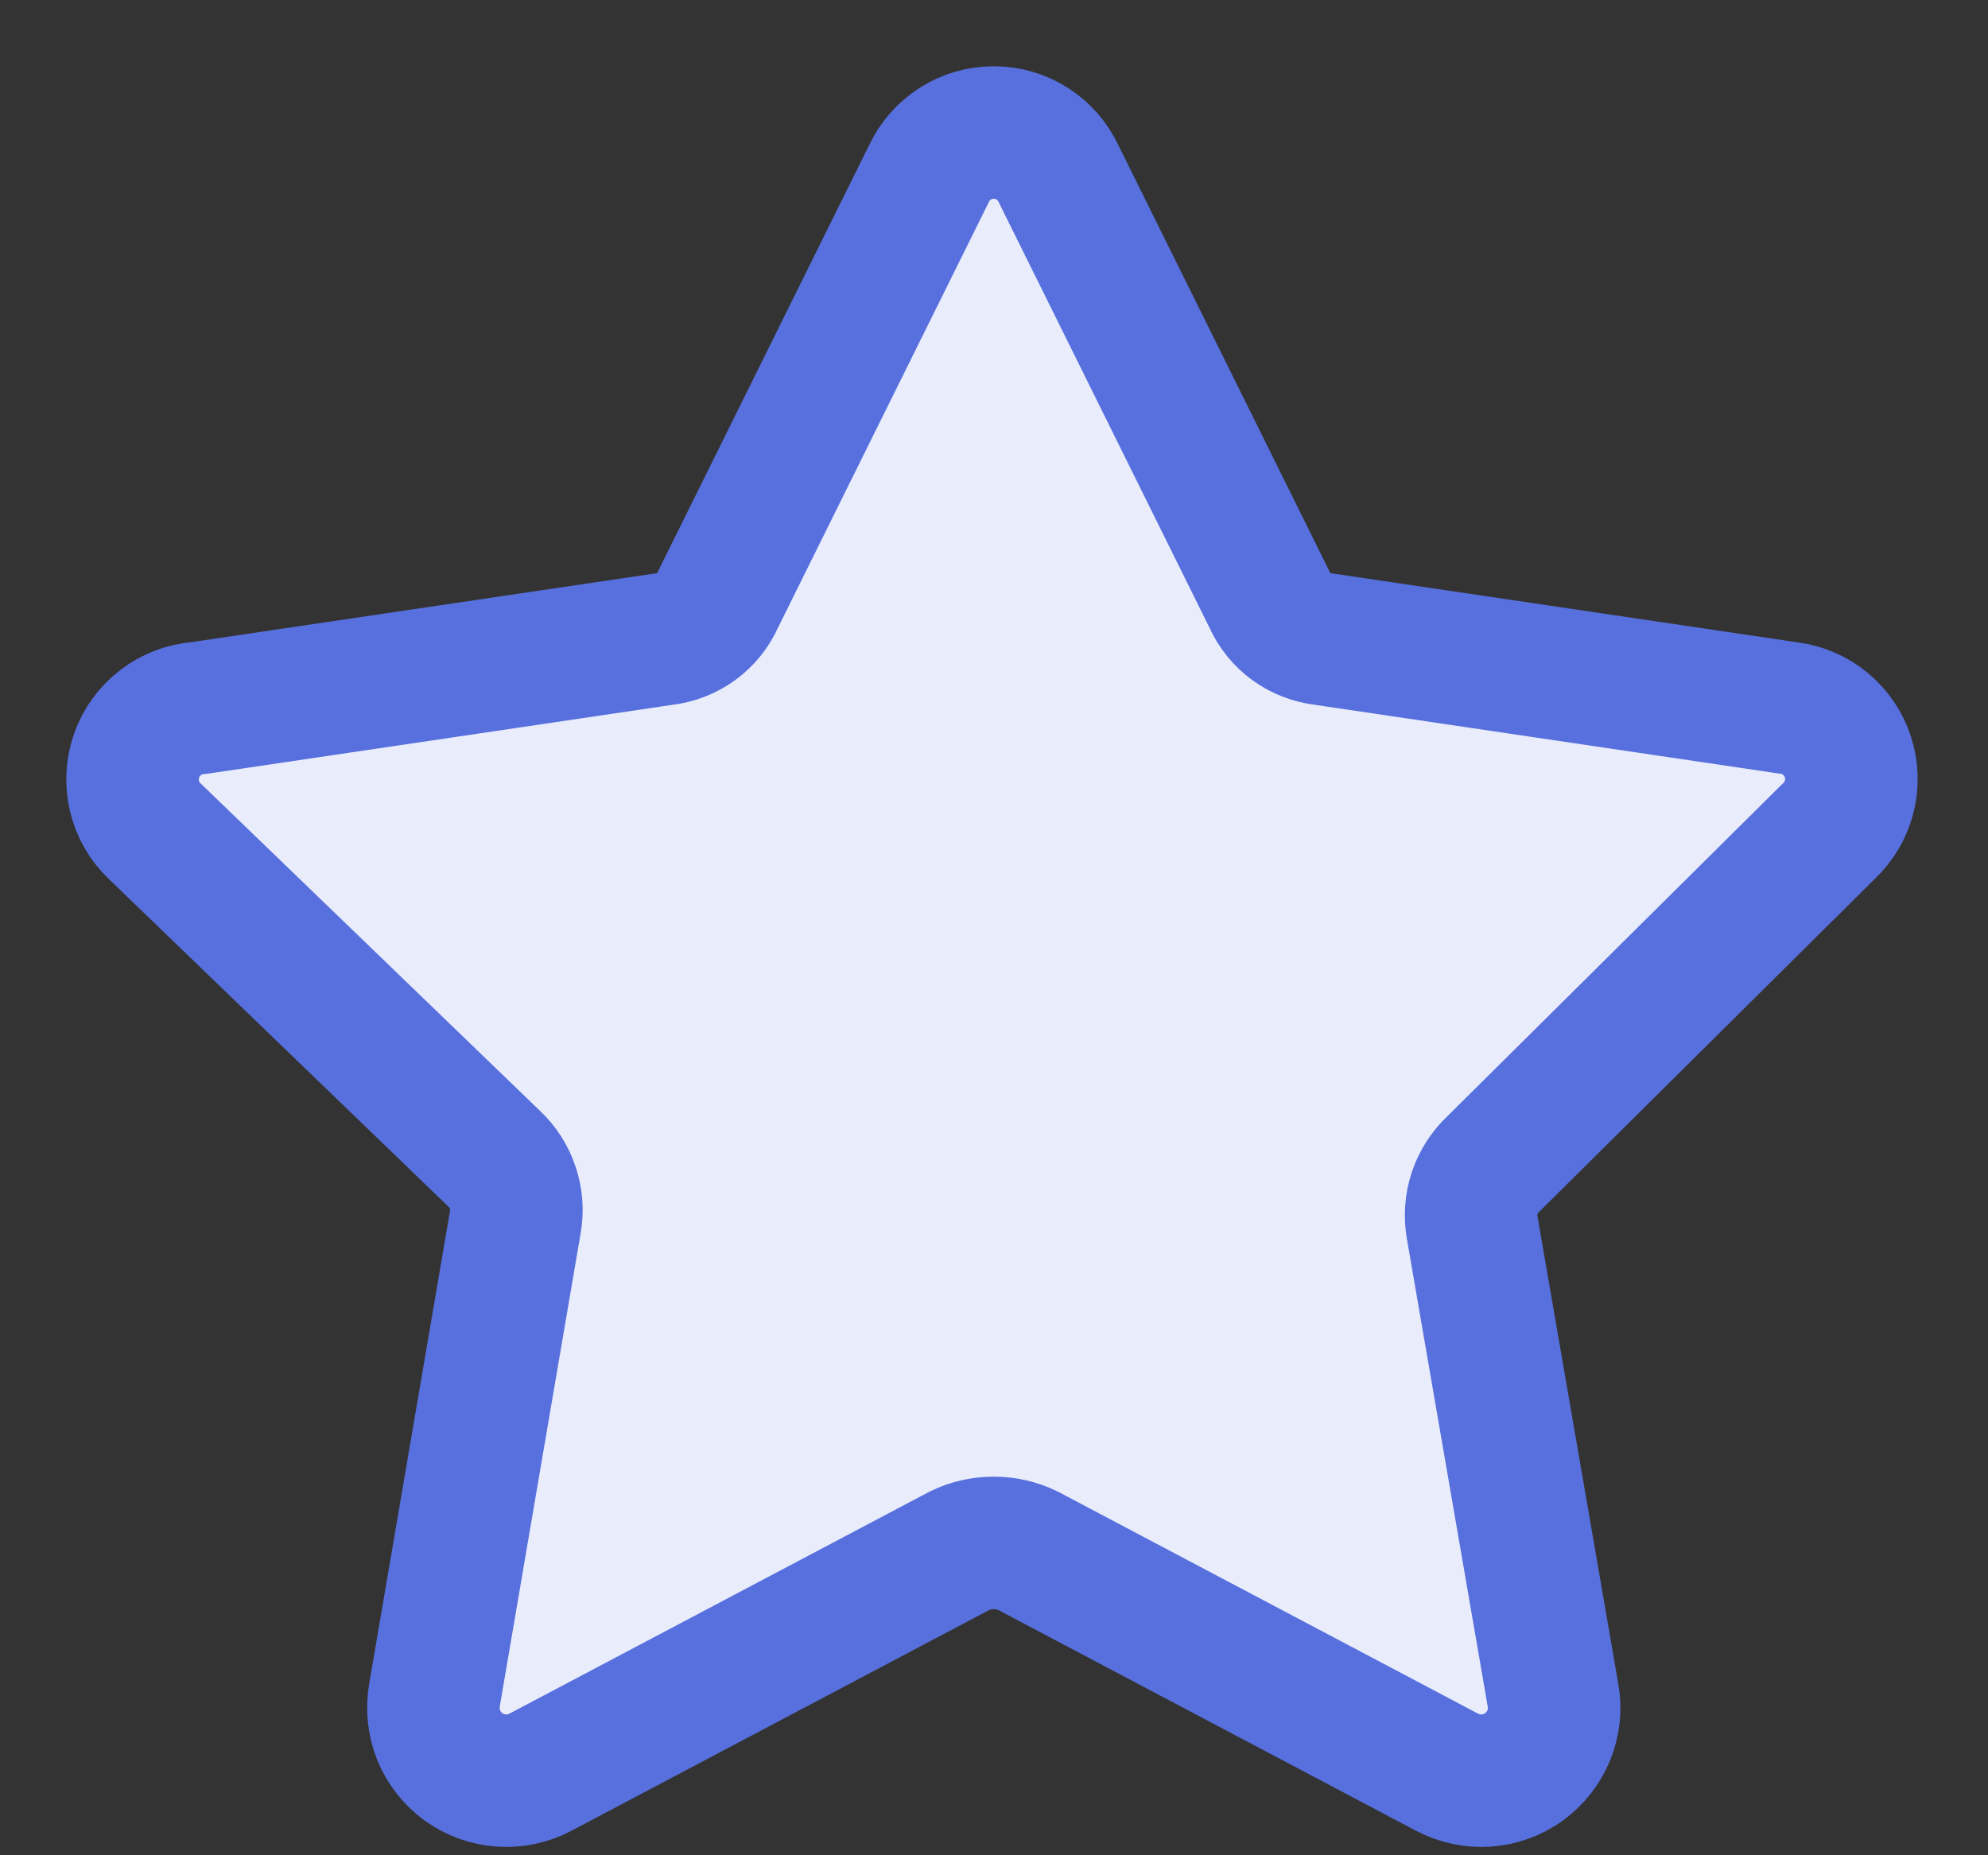 <svg width="15" height="14" viewBox="0 0 15 14" fill="none" xmlns="http://www.w3.org/2000/svg">
<rect x="0" y="0" width="15" height="14" fill="#333333" stroke="none"/>
<path d="M7.988 1.313L9.578 4.523C9.614 4.605 9.671 4.675 9.743 4.728C9.815 4.78 9.9 4.813 9.988 4.823L13.498 5.343C13.6 5.356 13.696 5.398 13.774 5.463C13.853 5.529 13.912 5.615 13.943 5.713C13.975 5.81 13.978 5.915 13.952 6.014C13.926 6.113 13.873 6.203 13.798 6.273L11.268 8.783C11.204 8.843 11.155 8.919 11.127 9.003C11.099 9.087 11.093 9.176 11.108 9.263L11.718 12.793C11.736 12.895 11.725 12.999 11.686 13.094C11.647 13.19 11.582 13.272 11.499 13.333C11.416 13.393 11.317 13.429 11.214 13.436C11.112 13.443 11.009 13.421 10.918 13.373L7.758 11.703C7.677 11.663 7.588 11.643 7.498 11.643C7.408 11.643 7.319 11.663 7.238 11.703L4.078 13.373C3.987 13.421 3.885 13.443 3.782 13.436C3.679 13.429 3.581 13.393 3.497 13.333C3.414 13.272 3.349 13.19 3.31 13.094C3.272 12.999 3.261 12.895 3.278 12.793L3.888 9.223C3.904 9.136 3.897 9.047 3.869 8.963C3.841 8.879 3.793 8.803 3.728 8.743L1.168 6.273C1.092 6.201 1.039 6.109 1.015 6.007C0.991 5.906 0.996 5.799 1.031 5.701C1.066 5.603 1.129 5.516 1.212 5.453C1.295 5.389 1.394 5.351 1.498 5.343L5.008 4.823C5.097 4.813 5.181 4.78 5.253 4.728C5.325 4.675 5.382 4.605 5.418 4.523L7.008 1.313C7.051 1.22 7.121 1.14 7.207 1.085C7.294 1.03 7.395 1 7.498 1C7.601 1 7.702 1.03 7.789 1.085C7.876 1.14 7.945 1.22 7.988 1.313Z" fill="#E9ECFB"/>
<path d="M7.988 1.313L9.578 4.523C9.614 4.605 9.671 4.675 9.743 4.728C9.815 4.78 9.9 4.813 9.988 4.823L13.498 5.343C13.6 5.356 13.696 5.398 13.774 5.463C13.853 5.529 13.912 5.615 13.943 5.713C13.975 5.81 13.978 5.915 13.952 6.014C13.926 6.113 13.873 6.203 13.798 6.273L11.268 8.783C11.204 8.843 11.155 8.919 11.127 9.003C11.099 9.087 11.093 9.176 11.108 9.263L11.718 12.793C11.736 12.895 11.725 12.999 11.686 13.094C11.647 13.19 11.582 13.272 11.499 13.333C11.416 13.393 11.317 13.429 11.214 13.436C11.112 13.443 11.009 13.421 10.918 13.373L7.758 11.703C7.677 11.663 7.588 11.643 7.498 11.643C7.408 11.643 7.319 11.663 7.238 11.703L4.078 13.373C3.987 13.421 3.885 13.443 3.782 13.436C3.679 13.429 3.581 13.393 3.497 13.333C3.414 13.272 3.349 13.19 3.31 13.094C3.272 12.999 3.261 12.895 3.278 12.793L3.888 9.223C3.904 9.136 3.897 9.047 3.869 8.963C3.841 8.879 3.793 8.803 3.728 8.743L1.168 6.273C1.092 6.201 1.039 6.109 1.015 6.007C0.991 5.906 0.996 5.799 1.031 5.701C1.066 5.602 1.129 5.516 1.212 5.453C1.295 5.389 1.394 5.351 1.498 5.343L5.008 4.823C5.097 4.813 5.181 4.78 5.253 4.728C5.325 4.675 5.382 4.605 5.418 4.523L7.008 1.313C7.051 1.22 7.121 1.14 7.207 1.085C7.294 1.029 7.395 1 7.498 1C7.601 1 7.702 1.029 7.789 1.085C7.876 1.14 7.945 1.22 7.988 1.313Z" fill="#E9ECFB" stroke="#5770DE" stroke-linecap="round" stroke-linejoin="round"/>
</svg>
